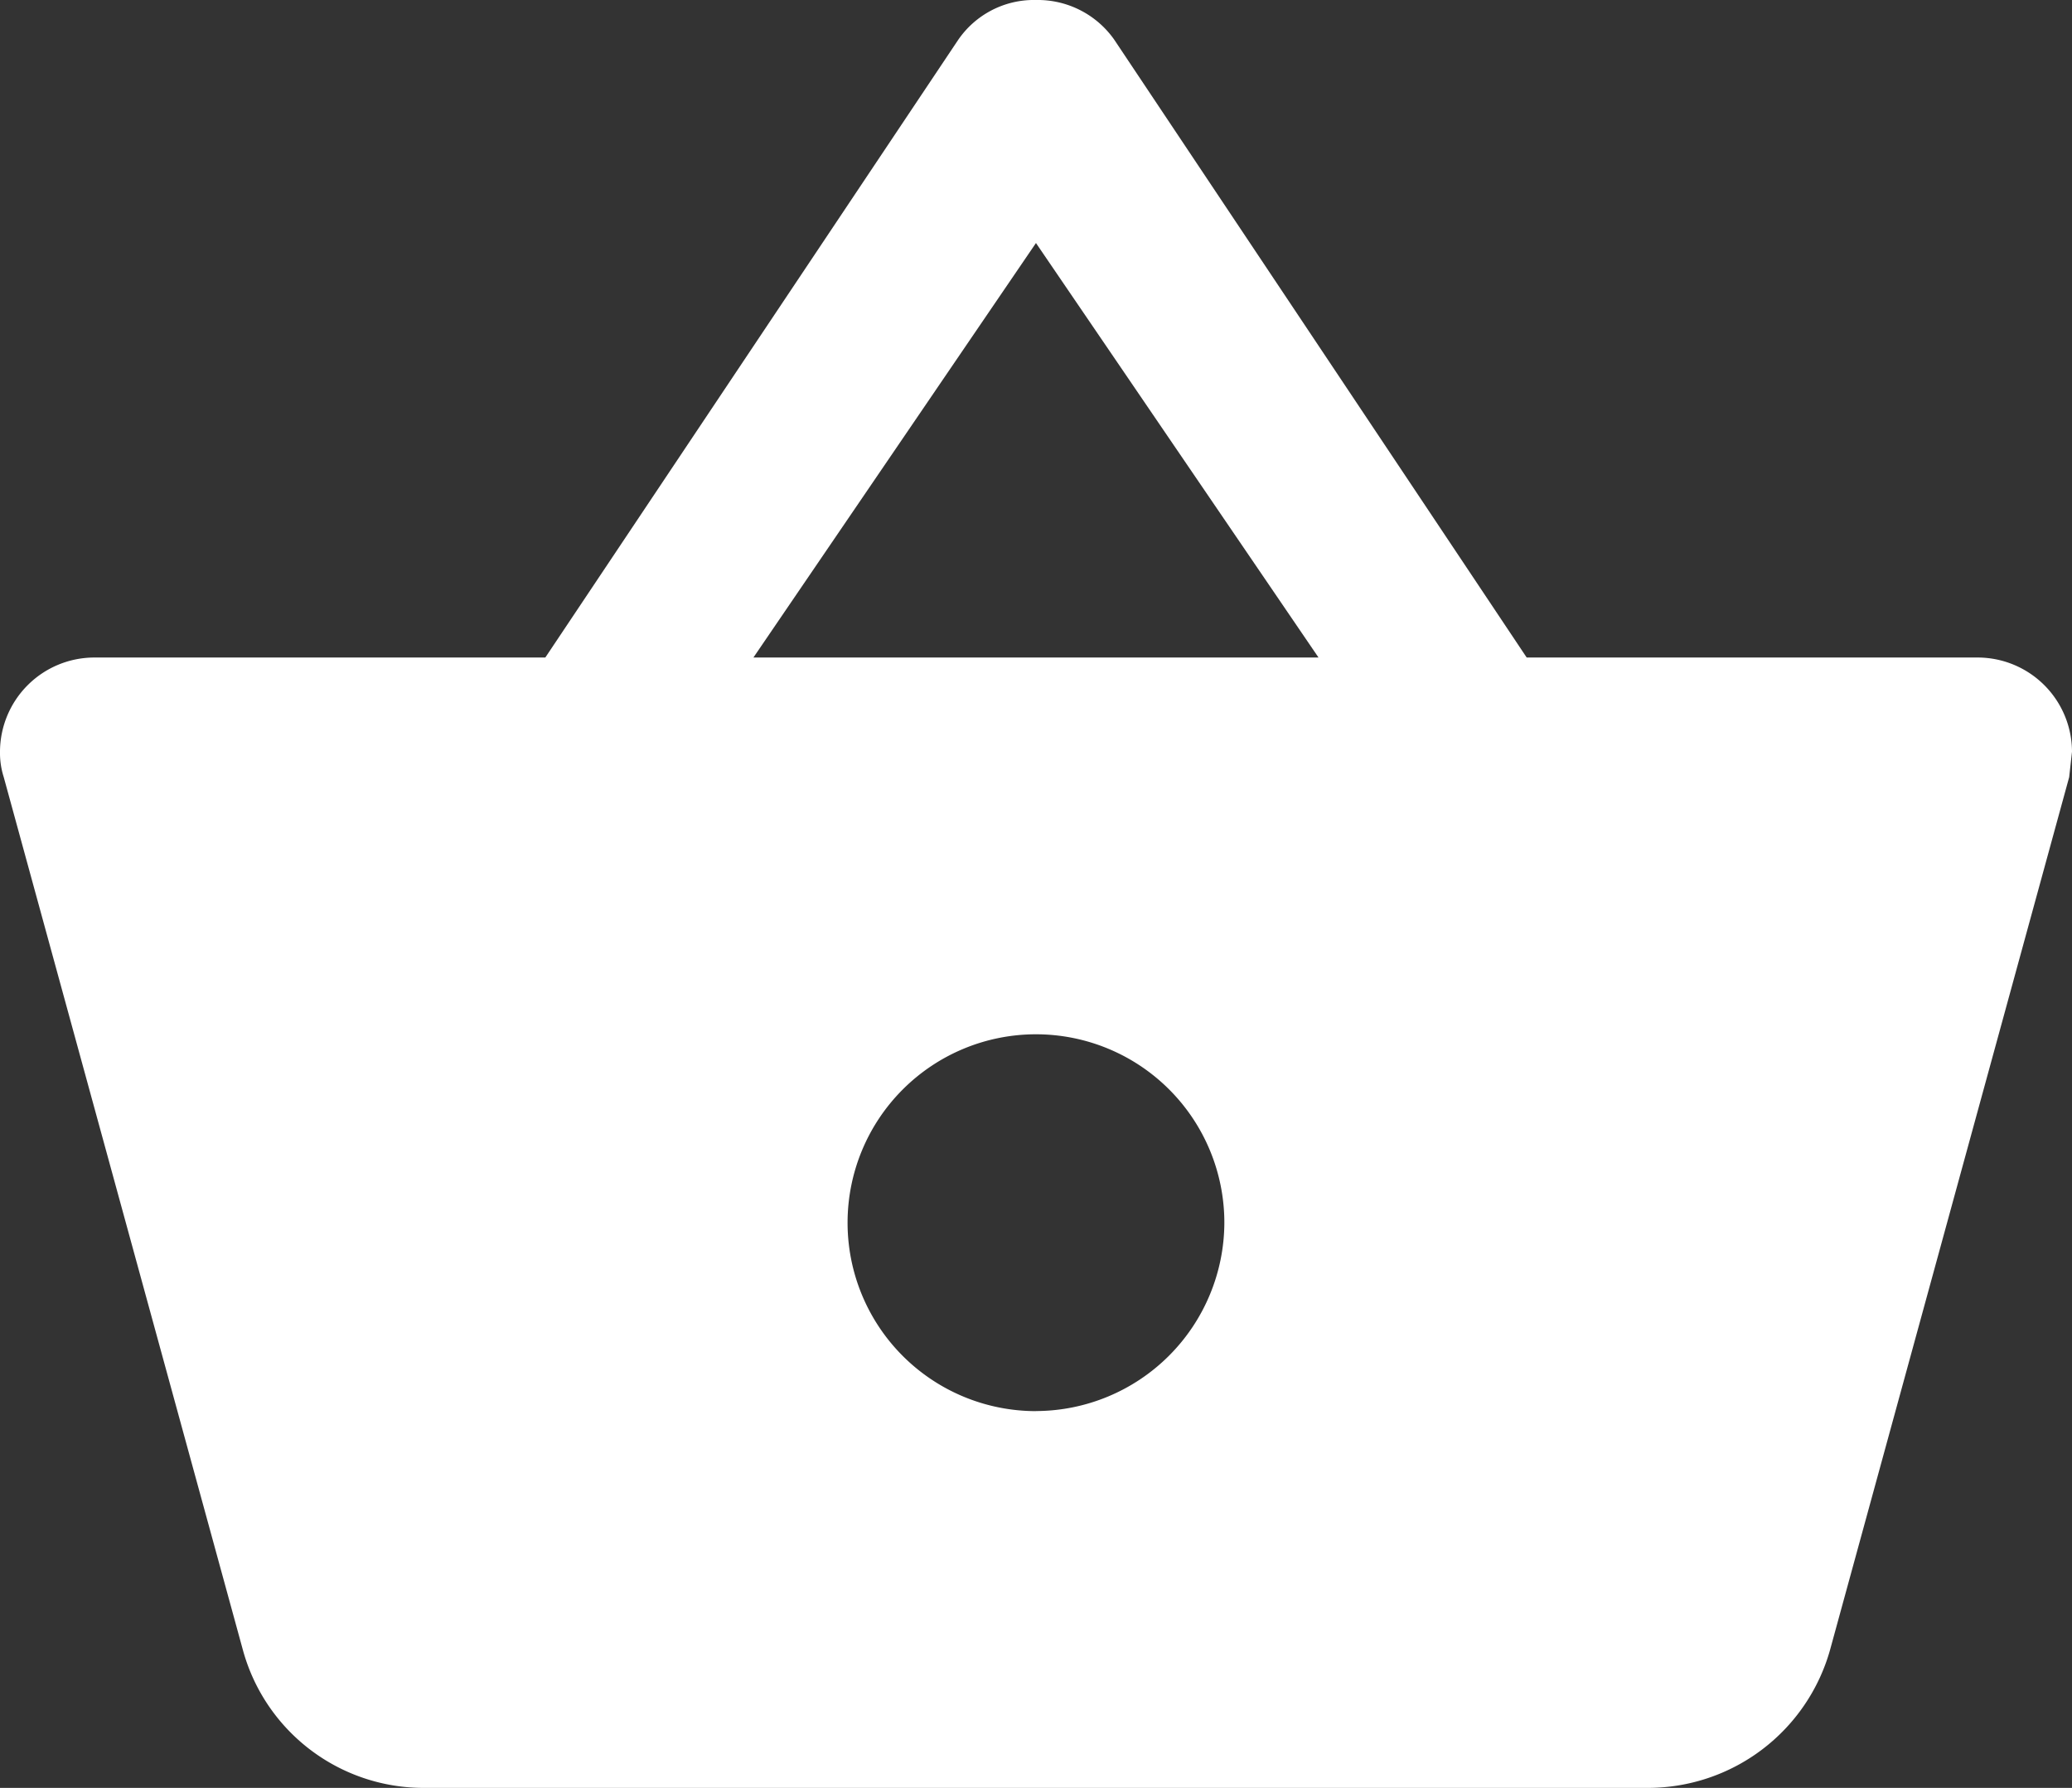 <svg xmlns="http://www.w3.org/2000/svg" viewBox="1386.333 -2343.307 29.333 25.307"><rect x="1386.333" y="-2343.307" width="29.333" height="25.307" fill="#333333" stroke="none"/><defs><style>.cls-1{fill:#fff}</style></defs><path id="Pfad_14" data-name="Pfad 14" class="cls-1" d="M22.613 11.327l-5.84-8.747a1.324 1.324 0 0 0-1.107-.56 1.3 1.3 0 0 0-1.107.573L8.72 11.327H2.333A1.337 1.337 0 0 0 1 12.66a1.123 1.123 0 0 0 .053.36L4.44 25.38A2.652 2.652 0 0 0 7 27.327h17.333a2.68 2.68 0 0 0 2.573-1.947l3.387-12.36.04-.36A1.337 1.337 0 0 0 29 11.327zm-10.947 0l4-5.867 4 5.867zm4 10.667a2.667 2.667 0 1 1 2.667-2.667 2.675 2.675 0 0 1-2.666 2.666z" transform="translate(1385.333 -2345.327)"/></svg>
